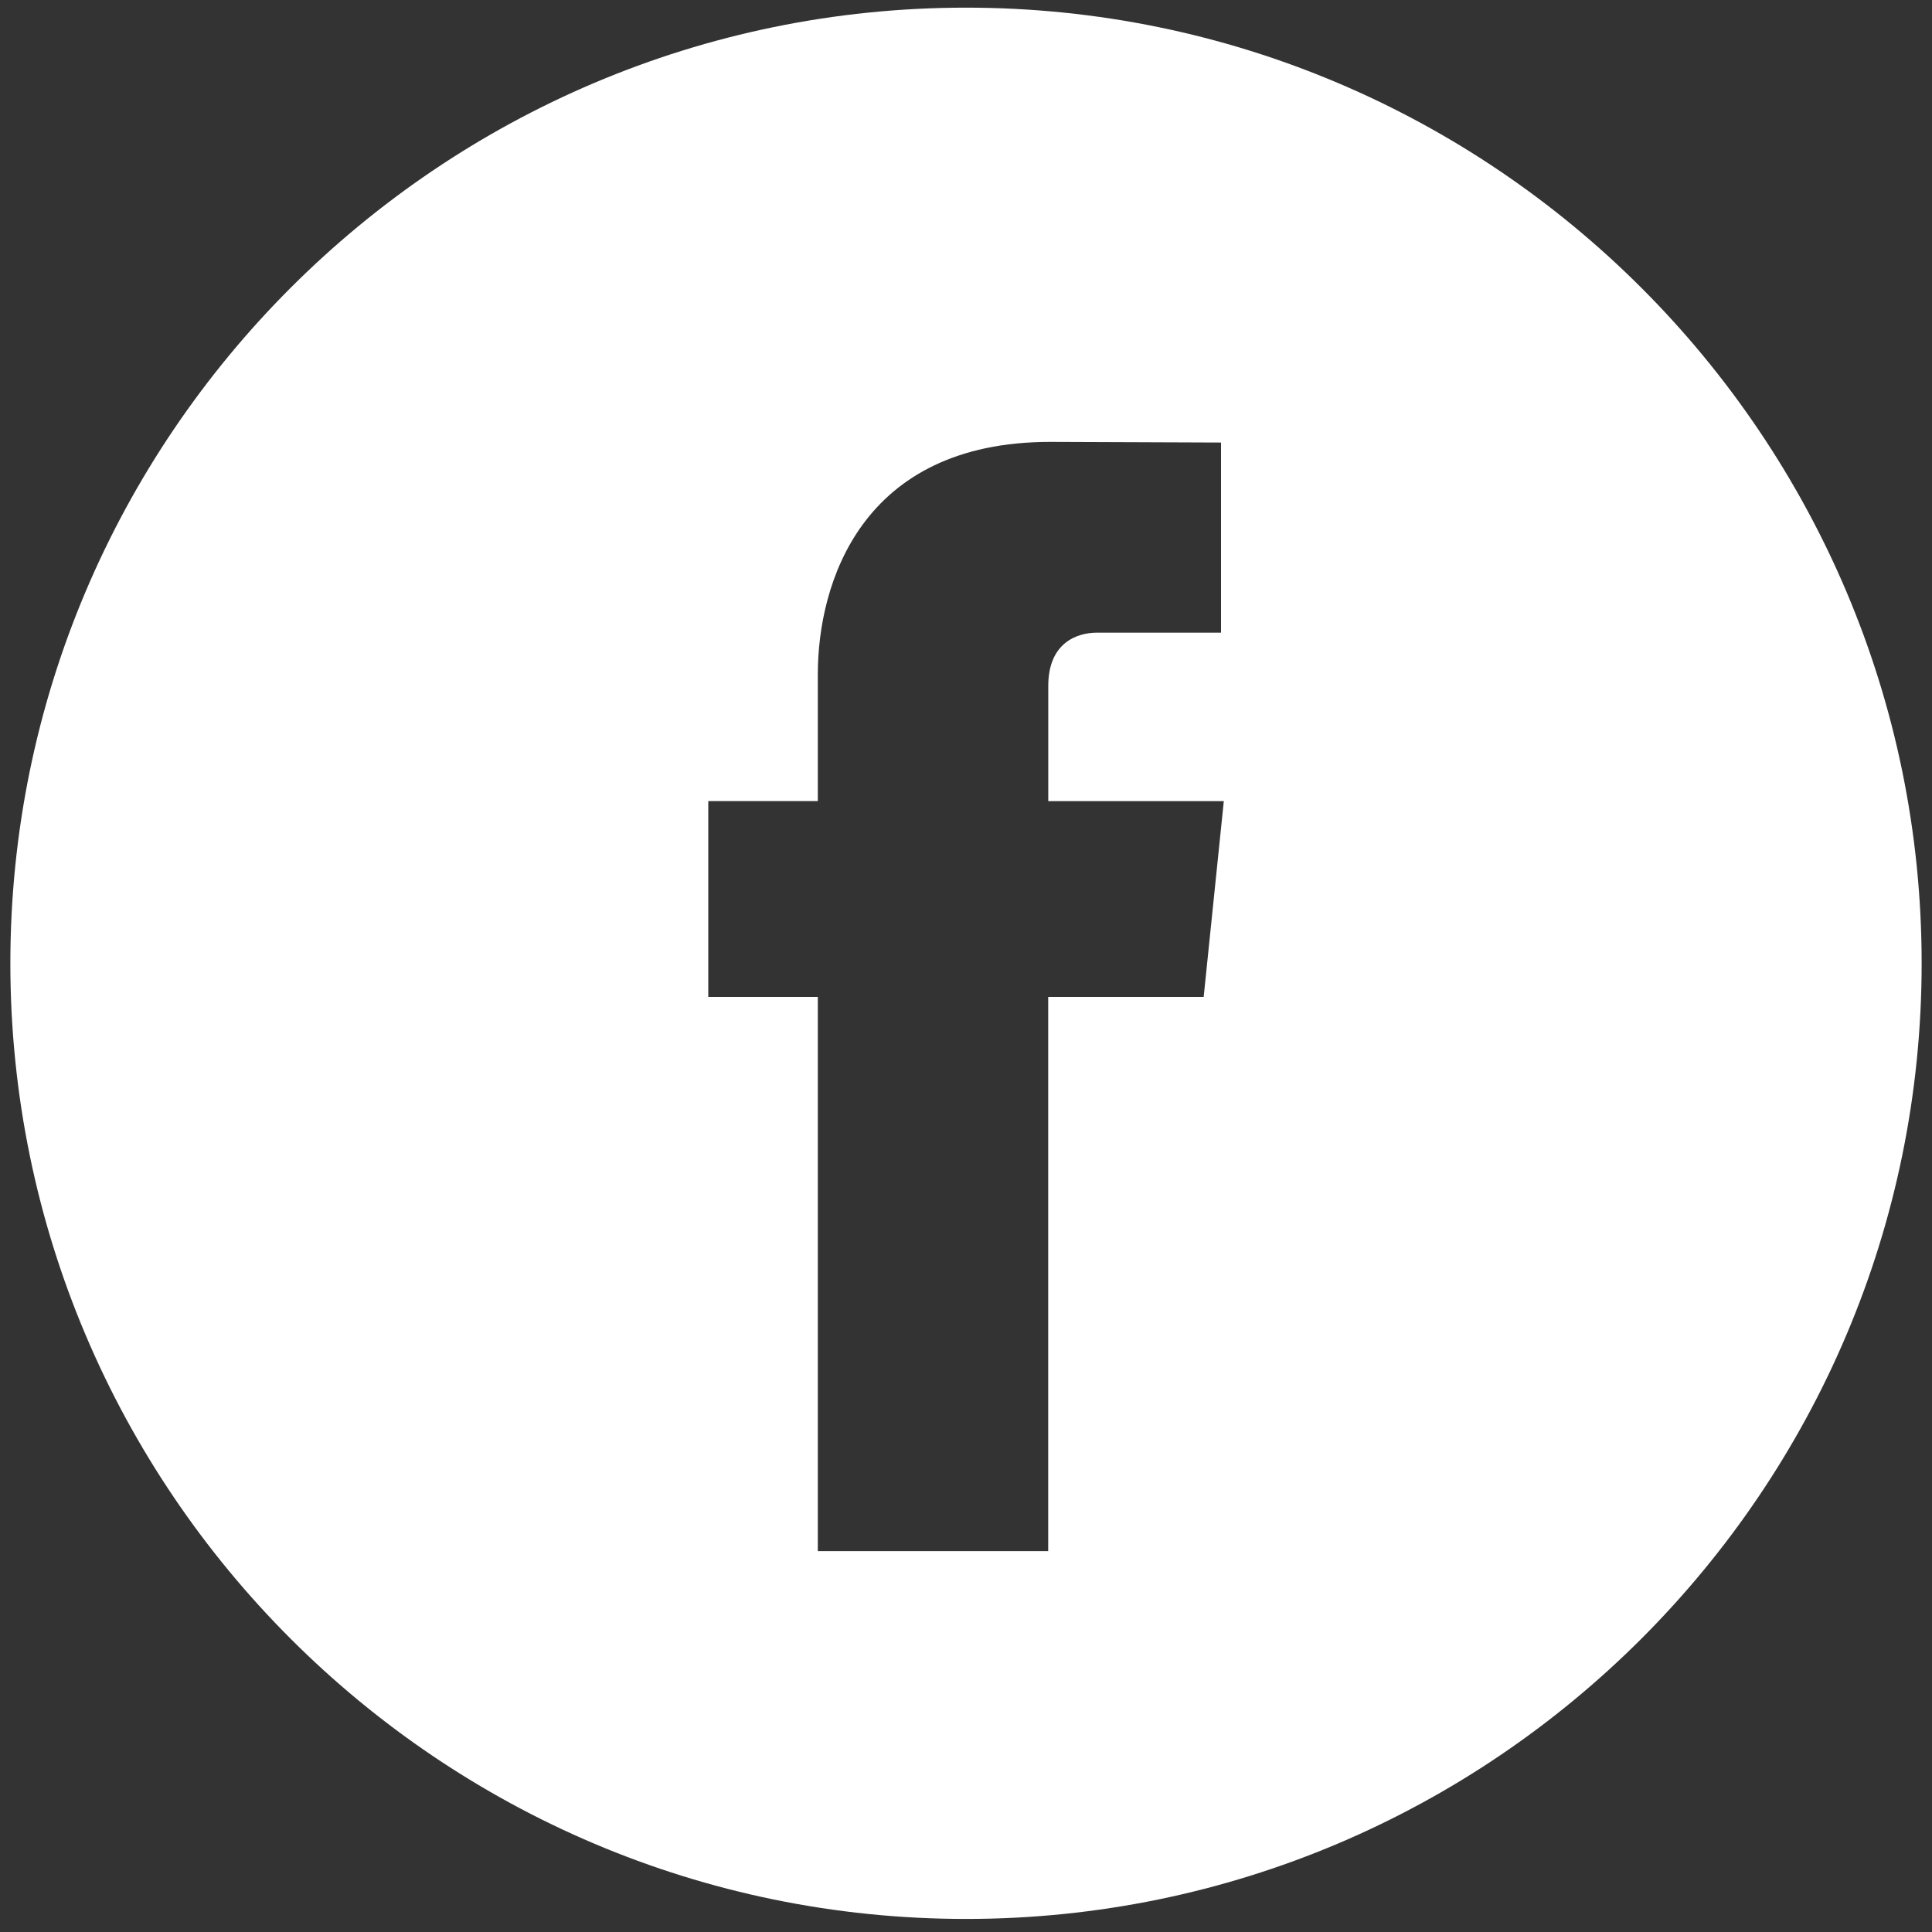 <svg width="50" height="50" viewBox="0 0 50 50" fill="none" xmlns="http://www.w3.org/2000/svg">
<rect x="0" y="0" width="50" height="50" fill="#333333" stroke="none"/>
<path d="M25 0.198C11.363 0.198 0.268 11.293 0.268 24.93C0.268 38.566 11.363 49.662 25 49.662C38.636 49.662 49.732 38.566 49.732 24.93C49.732 11.293 38.638 0.198 25 0.198ZM31.151 25.8H27.127V40.142H21.165C21.165 40.142 21.165 32.306 21.165 25.8H18.33V20.732H21.165V17.453C21.165 15.105 22.28 11.436 27.182 11.436L31.6 11.453V16.373C31.6 16.373 28.915 16.373 28.393 16.373C27.871 16.373 27.129 16.634 27.129 17.754V20.733H31.672L31.151 25.8Z" fill="white"/>
</svg>

